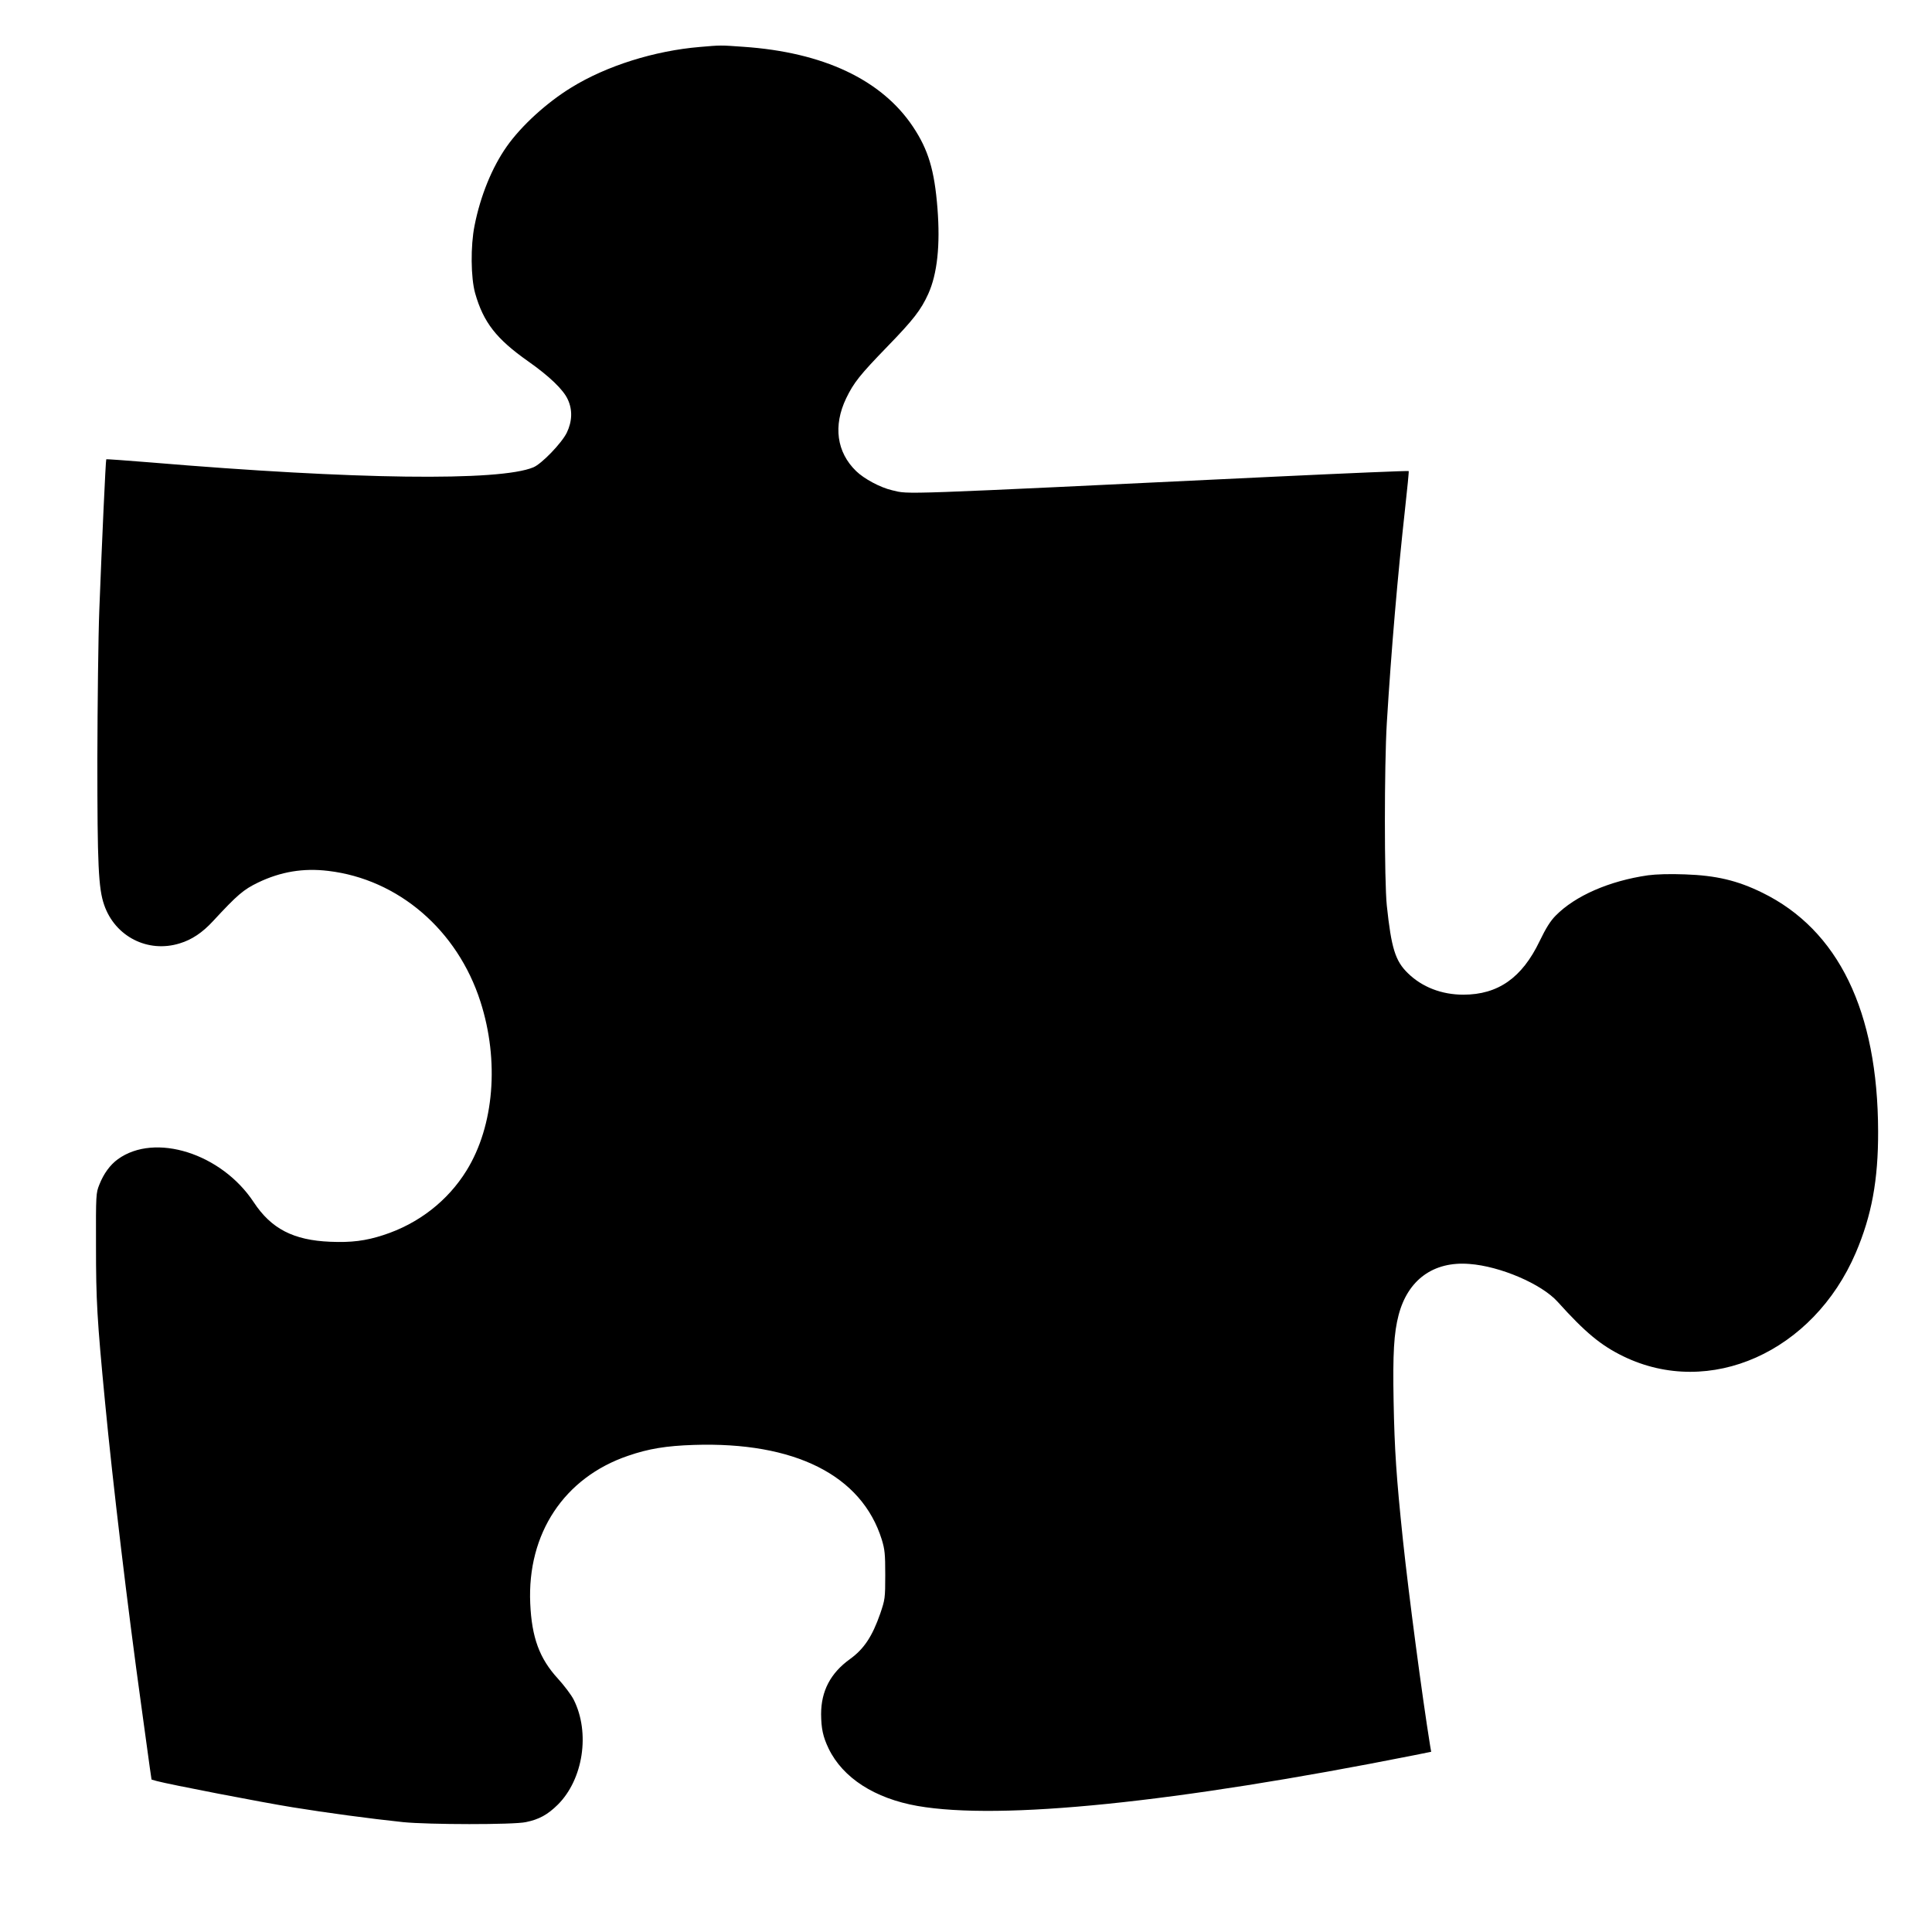 <?xml version="1.0" standalone="no"?>
<!DOCTYPE svg PUBLIC "-//W3C//DTD SVG 20010904//EN"
 "http://www.w3.org/TR/2001/REC-SVG-20010904/DTD/svg10.dtd">
<svg version="1.0" xmlns="http://www.w3.org/2000/svg"
 width="1280pt" height="1280pt" viewBox="0 0 1280 1280"
 preserveAspectRatio="xMidYMid meet">
<g transform="translate(0,1280) scale(0.1,-0.1)"
fill="#000000" stroke="none">
<path d="M4638 12489 c-301 -25 -620 -125 -853 -269 -163 -100 -331 -253 -428
-391 -97 -138 -174 -326 -213 -524 -27 -134 -25 -345 4 -448 55 -193 140 -302
350 -450 141 -99 235 -189 264 -254 32 -69 29 -145 -7 -220 -34 -69 -166 -206
-221 -229 -224 -94 -1185 -81 -2533 32 -162 13 -295 23 -297 21 -4 -4 -29
-554 -46 -997 -7 -179 -12 -624 -13 -990 0 -701 7 -855 45 -965 72 -210 290
-321 501 -255 80 24 151 72 220 147 163 176 202 209 299 256 150 72 300 97
465 77 464 -55 856 -392 1008 -866 126 -392 91 -823 -92 -1119 -124 -201 -319
-353 -552 -428 -116 -38 -213 -50 -351 -44 -244 10 -391 86 -507 262 -213 323
-654 463 -900 285 -51 -37 -94 -95 -123 -169 -22 -55 -23 -64 -22 -406 0 -360
7 -485 60 -1035 50 -525 150 -1363 240 -2010 25 -179 50 -362 56 -408 l12 -82
35 -10 c81 -22 701 -142 901 -174 222 -36 511 -75 730 -98 167 -17 733 -18
814 0 88 18 144 49 212 116 168 168 215 476 105 695 -16 32 -64 95 -105 140
-122 133 -173 272 -183 497 -21 464 225 835 648 979 136 47 253 66 435 72 669
22 1113 -201 1246 -627 20 -66 23 -95 23 -235 0 -155 -2 -163 -33 -255 -53
-152 -108 -235 -201 -302 -129 -93 -191 -212 -191 -365 1 -95 12 -149 50 -228
94 -194 305 -330 589 -380 551 -96 1703 21 3289 336 l114 23 -7 40 c-54 335
-141 995 -180 1361 -44 419 -56 602 -62 920 -6 318 2 453 33 572 61 234 231
358 469 339 205 -15 479 -133 585 -251 182 -202 285 -288 435 -361 572 -278
1258 28 1540 686 105 246 149 481 148 805 -2 796 -263 1334 -768 1581 -165 81
-306 114 -511 121 -102 4 -192 1 -245 -6 -257 -37 -483 -136 -612 -267 -35
-35 -65 -83 -107 -170 -116 -242 -275 -354 -505 -354 -143 0 -273 50 -367 142
-84 81 -110 166 -140 448 -17 162 -17 928 0 1210 30 490 72 976 121 1420 15
135 26 247 24 249 -2 3 -401 -14 -886 -37 -2548 -122 -2417 -118 -2537 -90
-78 18 -186 76 -238 127 -129 125 -153 300 -66 482 51 105 90 154 274 344 171
176 222 242 270 348 60 133 80 324 61 566 -20 255 -61 389 -162 541 -208 312
-595 494 -1124 530 -154 11 -148 11 -287 -1z"/>
</g>
</svg>
